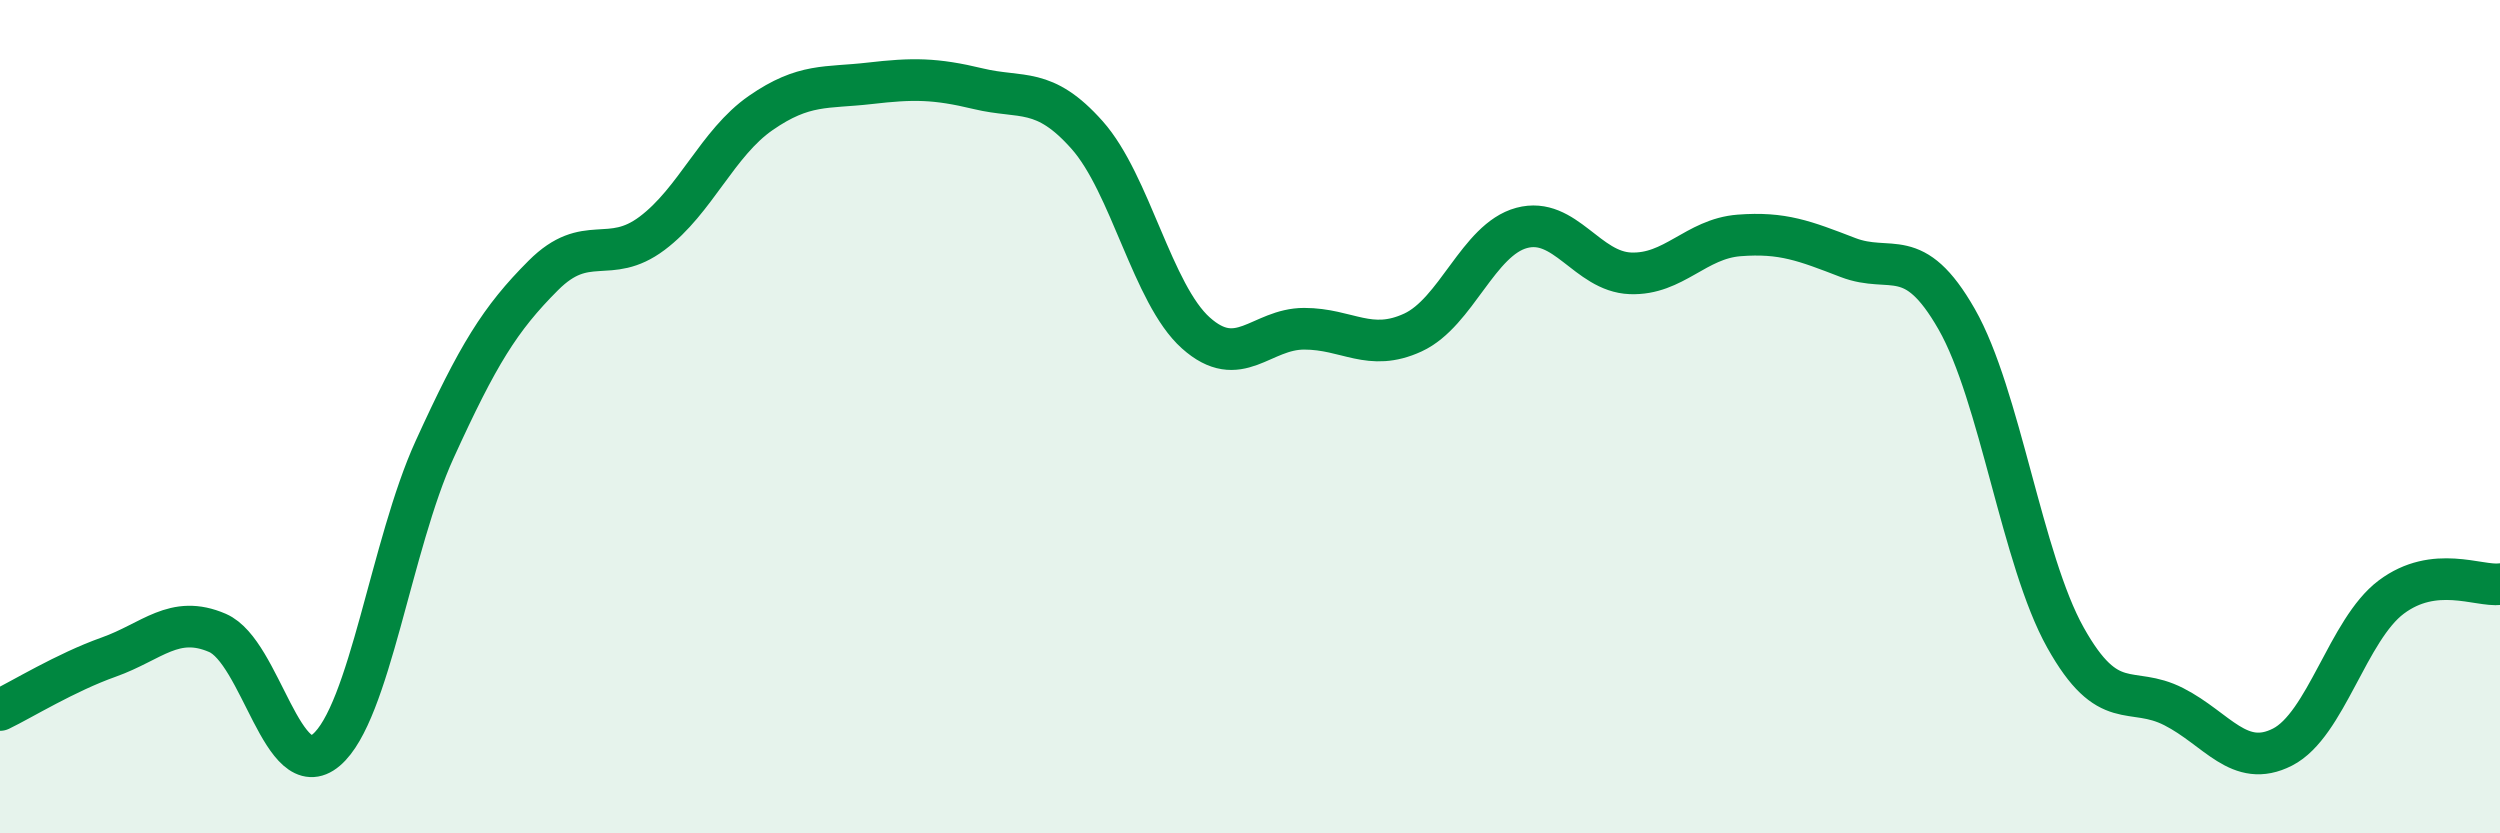 
    <svg width="60" height="20" viewBox="0 0 60 20" xmlns="http://www.w3.org/2000/svg">
      <path
        d="M 0,17.04 C 0.52,16.79 1.57,16.14 2.61,15.77 C 3.65,15.4 4.18,14.74 5.22,15.19 C 6.26,15.64 6.79,18.88 7.83,18 C 8.87,17.12 9.39,13.07 10.43,10.79 C 11.47,8.51 12,7.65 13.04,6.61 C 14.08,5.57 14.61,6.38 15.65,5.6 C 16.69,4.82 17.22,3.43 18.26,2.71 C 19.3,1.99 19.83,2.12 20.87,2 C 21.91,1.88 22.44,1.88 23.48,2.13 C 24.52,2.38 25.05,2.07 26.09,3.24 C 27.13,4.41 27.66,7.06 28.7,7.99 C 29.74,8.92 30.26,7.89 31.3,7.89 C 32.34,7.89 32.87,8.46 33.91,7.98 C 34.95,7.5 35.48,5.75 36.52,5.47 C 37.56,5.19 38.09,6.52 39.13,6.56 C 40.17,6.6 40.7,5.73 41.74,5.65 C 42.78,5.57 43.31,5.78 44.35,6.18 C 45.39,6.58 45.92,5.84 46.96,7.66 C 48,9.48 48.53,13.44 49.57,15.3 C 50.61,17.16 51.13,16.43 52.17,16.96 C 53.21,17.49 53.74,18.46 54.78,17.93 C 55.82,17.4 56.35,15.11 57.39,14.33 C 58.43,13.55 59.48,14.08 60,14.02L60 20L0 20Z"
        fill="#008740"
        opacity="0.1"
        stroke-linecap="round"
        stroke-linejoin="round"
      />
      <path
        d="M 0,17.04 C 0.52,16.79 1.57,16.14 2.61,15.77 C 3.65,15.4 4.18,14.74 5.22,15.19 C 6.26,15.64 6.79,18.88 7.83,18 C 8.87,17.12 9.39,13.07 10.43,10.79 C 11.47,8.51 12,7.65 13.04,6.61 C 14.08,5.57 14.61,6.38 15.65,5.6 C 16.69,4.82 17.22,3.43 18.26,2.71 C 19.3,1.99 19.83,2.12 20.87,2 C 21.91,1.88 22.44,1.88 23.48,2.13 C 24.52,2.38 25.05,2.07 26.09,3.24 C 27.13,4.41 27.66,7.06 28.7,7.99 C 29.74,8.92 30.26,7.89 31.3,7.89 C 32.34,7.89 32.87,8.46 33.91,7.98 C 34.95,7.5 35.48,5.75 36.52,5.47 C 37.56,5.19 38.09,6.52 39.13,6.56 C 40.17,6.6 40.7,5.73 41.74,5.65 C 42.78,5.57 43.31,5.78 44.35,6.18 C 45.39,6.58 45.92,5.84 46.96,7.66 C 48,9.48 48.53,13.44 49.57,15.3 C 50.61,17.16 51.13,16.43 52.17,16.96 C 53.21,17.49 53.74,18.46 54.78,17.93 C 55.82,17.4 56.35,15.11 57.39,14.33 C 58.43,13.55 59.48,14.08 60,14.02"
        stroke="#008740"
        stroke-width="1"
        fill="none"
        stroke-linecap="round"
        stroke-linejoin="round"
      />
    </svg>
  